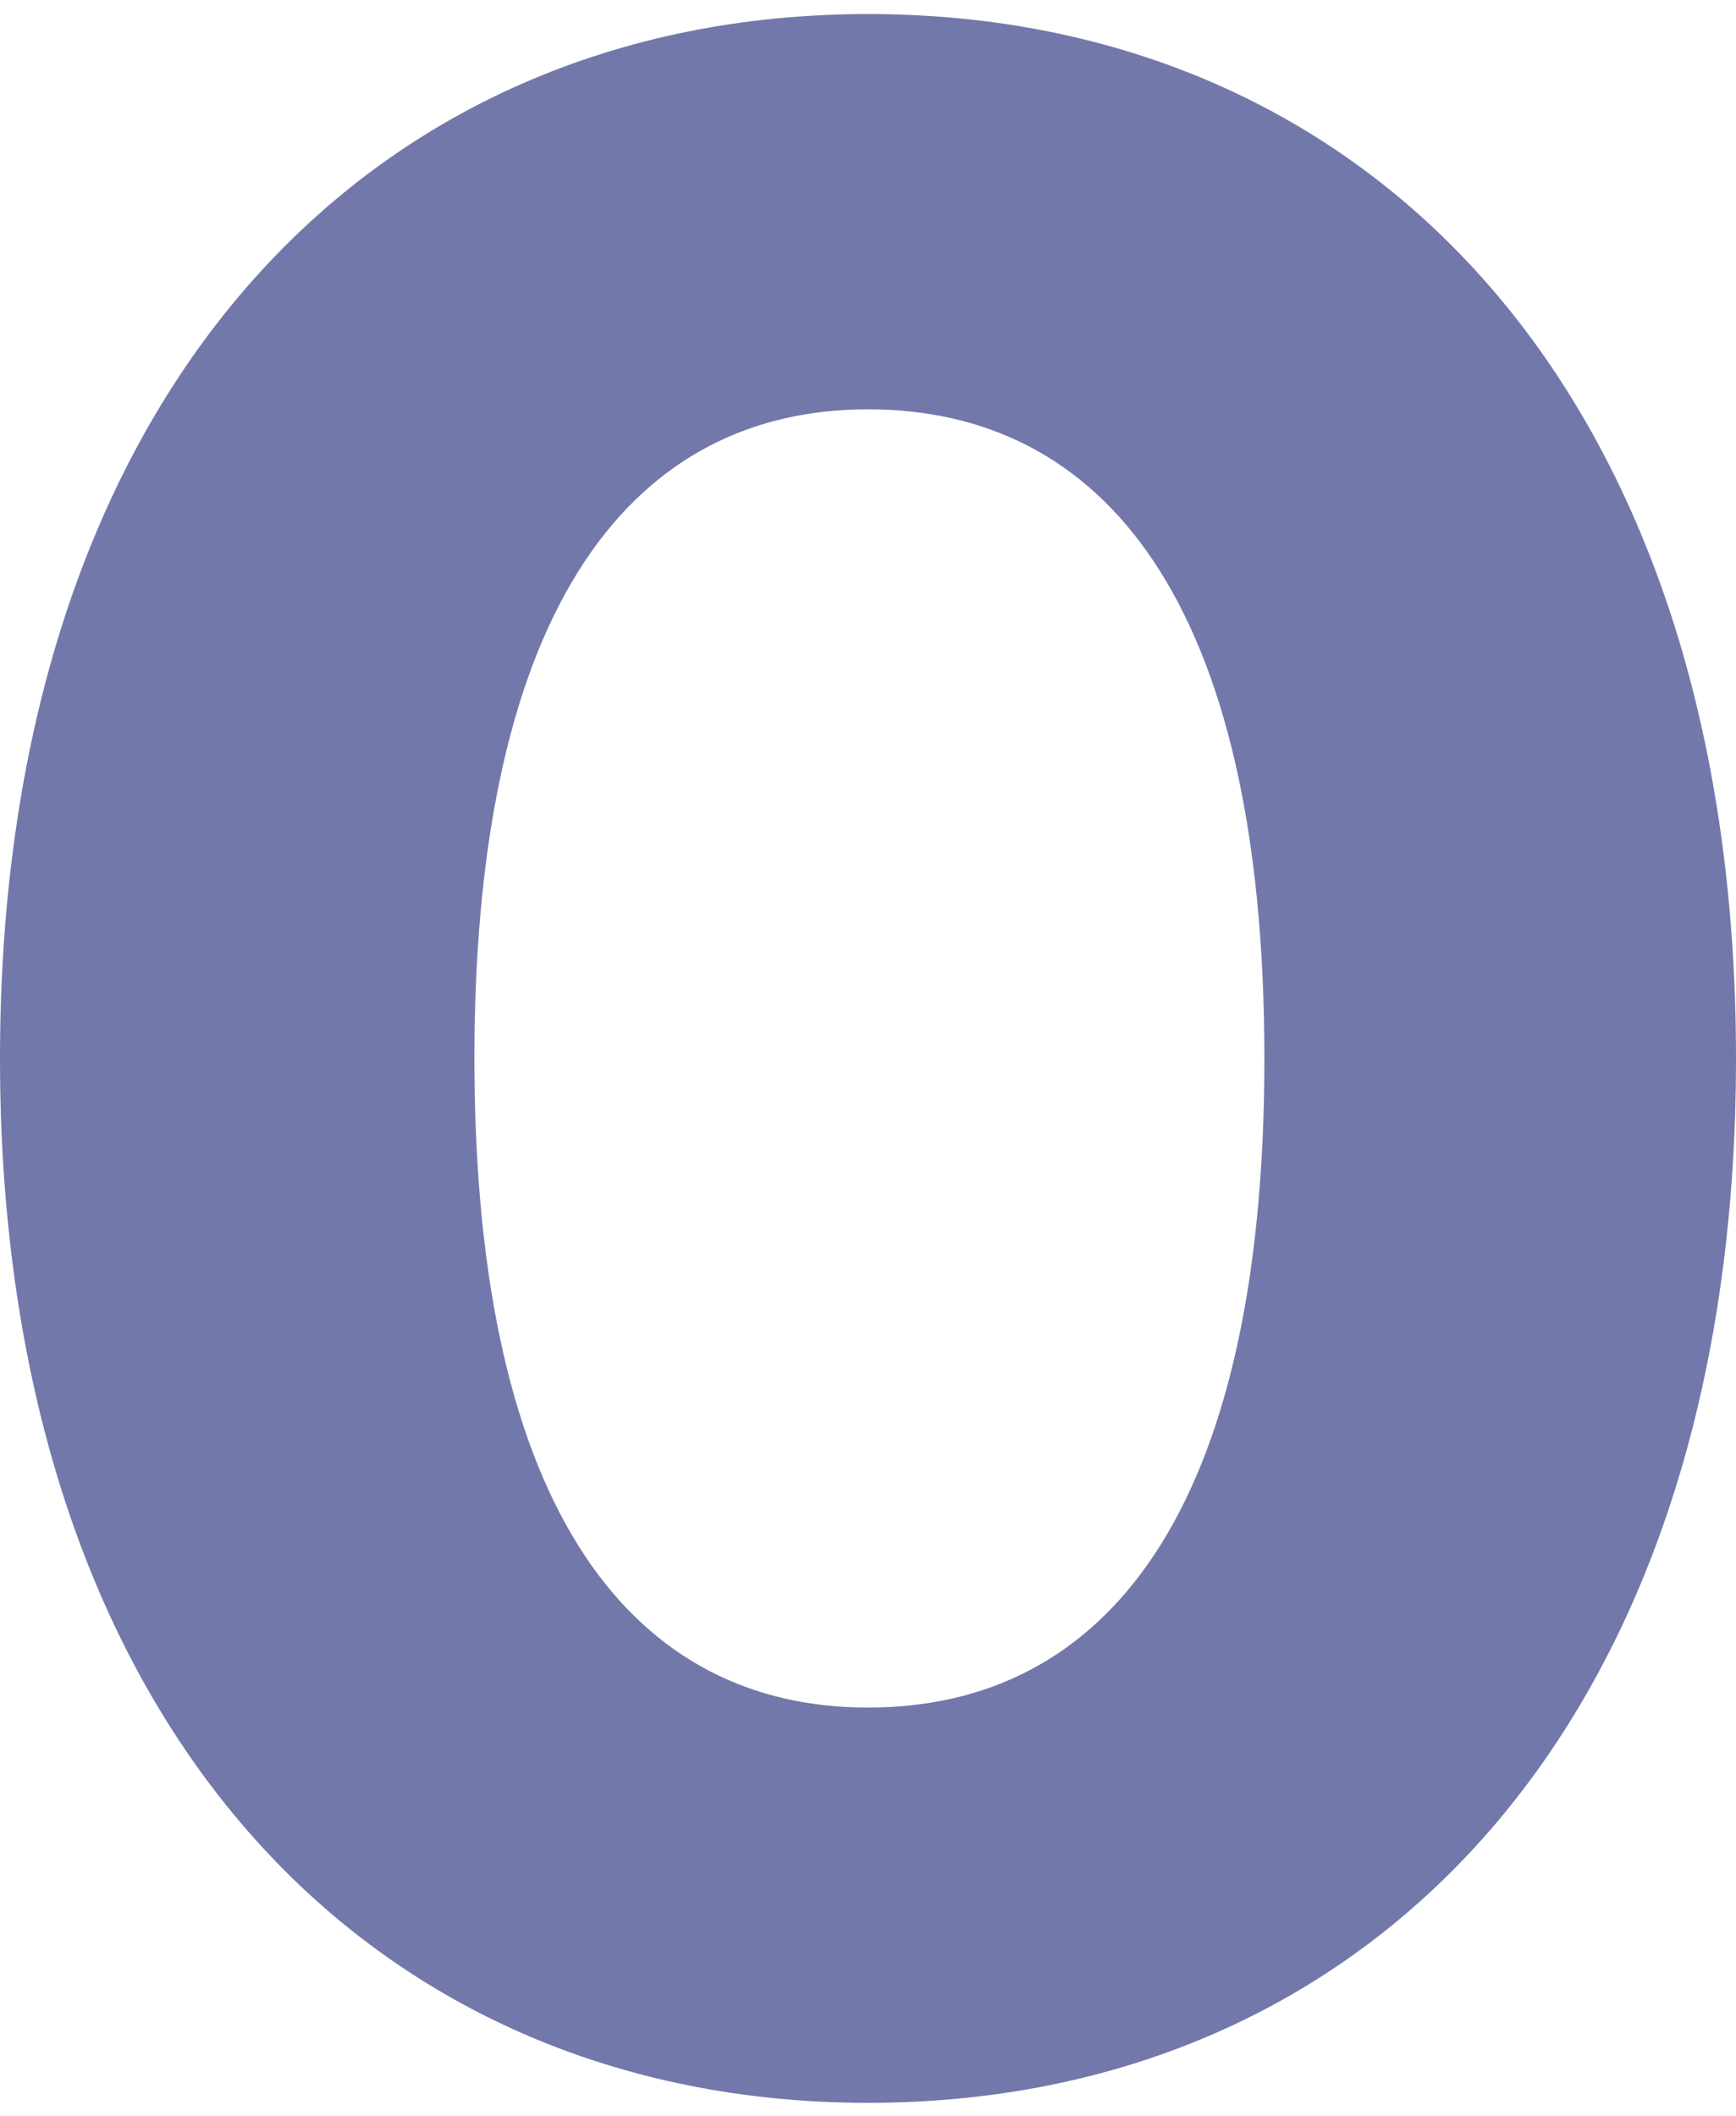 <svg width="64" height="78" fill="none" xmlns="http://www.w3.org/2000/svg"><g clip-path="url(#clip0)"><path d="M0 39.02C0 14.452 13.655.518 32 .518c18.453 0 32 13.934 32 38.502 0 24.569-13.547 38.498-32 38.498-18.345 0-32-13.93-32-38.498zm46.613 0c0-16.91-5.976-23.931-14.613-23.931-8.534 0-14.51 7.02-14.51 23.931S23.466 62.947 32 62.947c8.637 0 14.613-7.016 14.613-23.927z" fill="#7378AB"/></g><defs><clipPath id="clip0"><path fill="#fff" transform="translate(0 .518)" d="M0 0h64v77H0z"/></clipPath></defs></svg>
